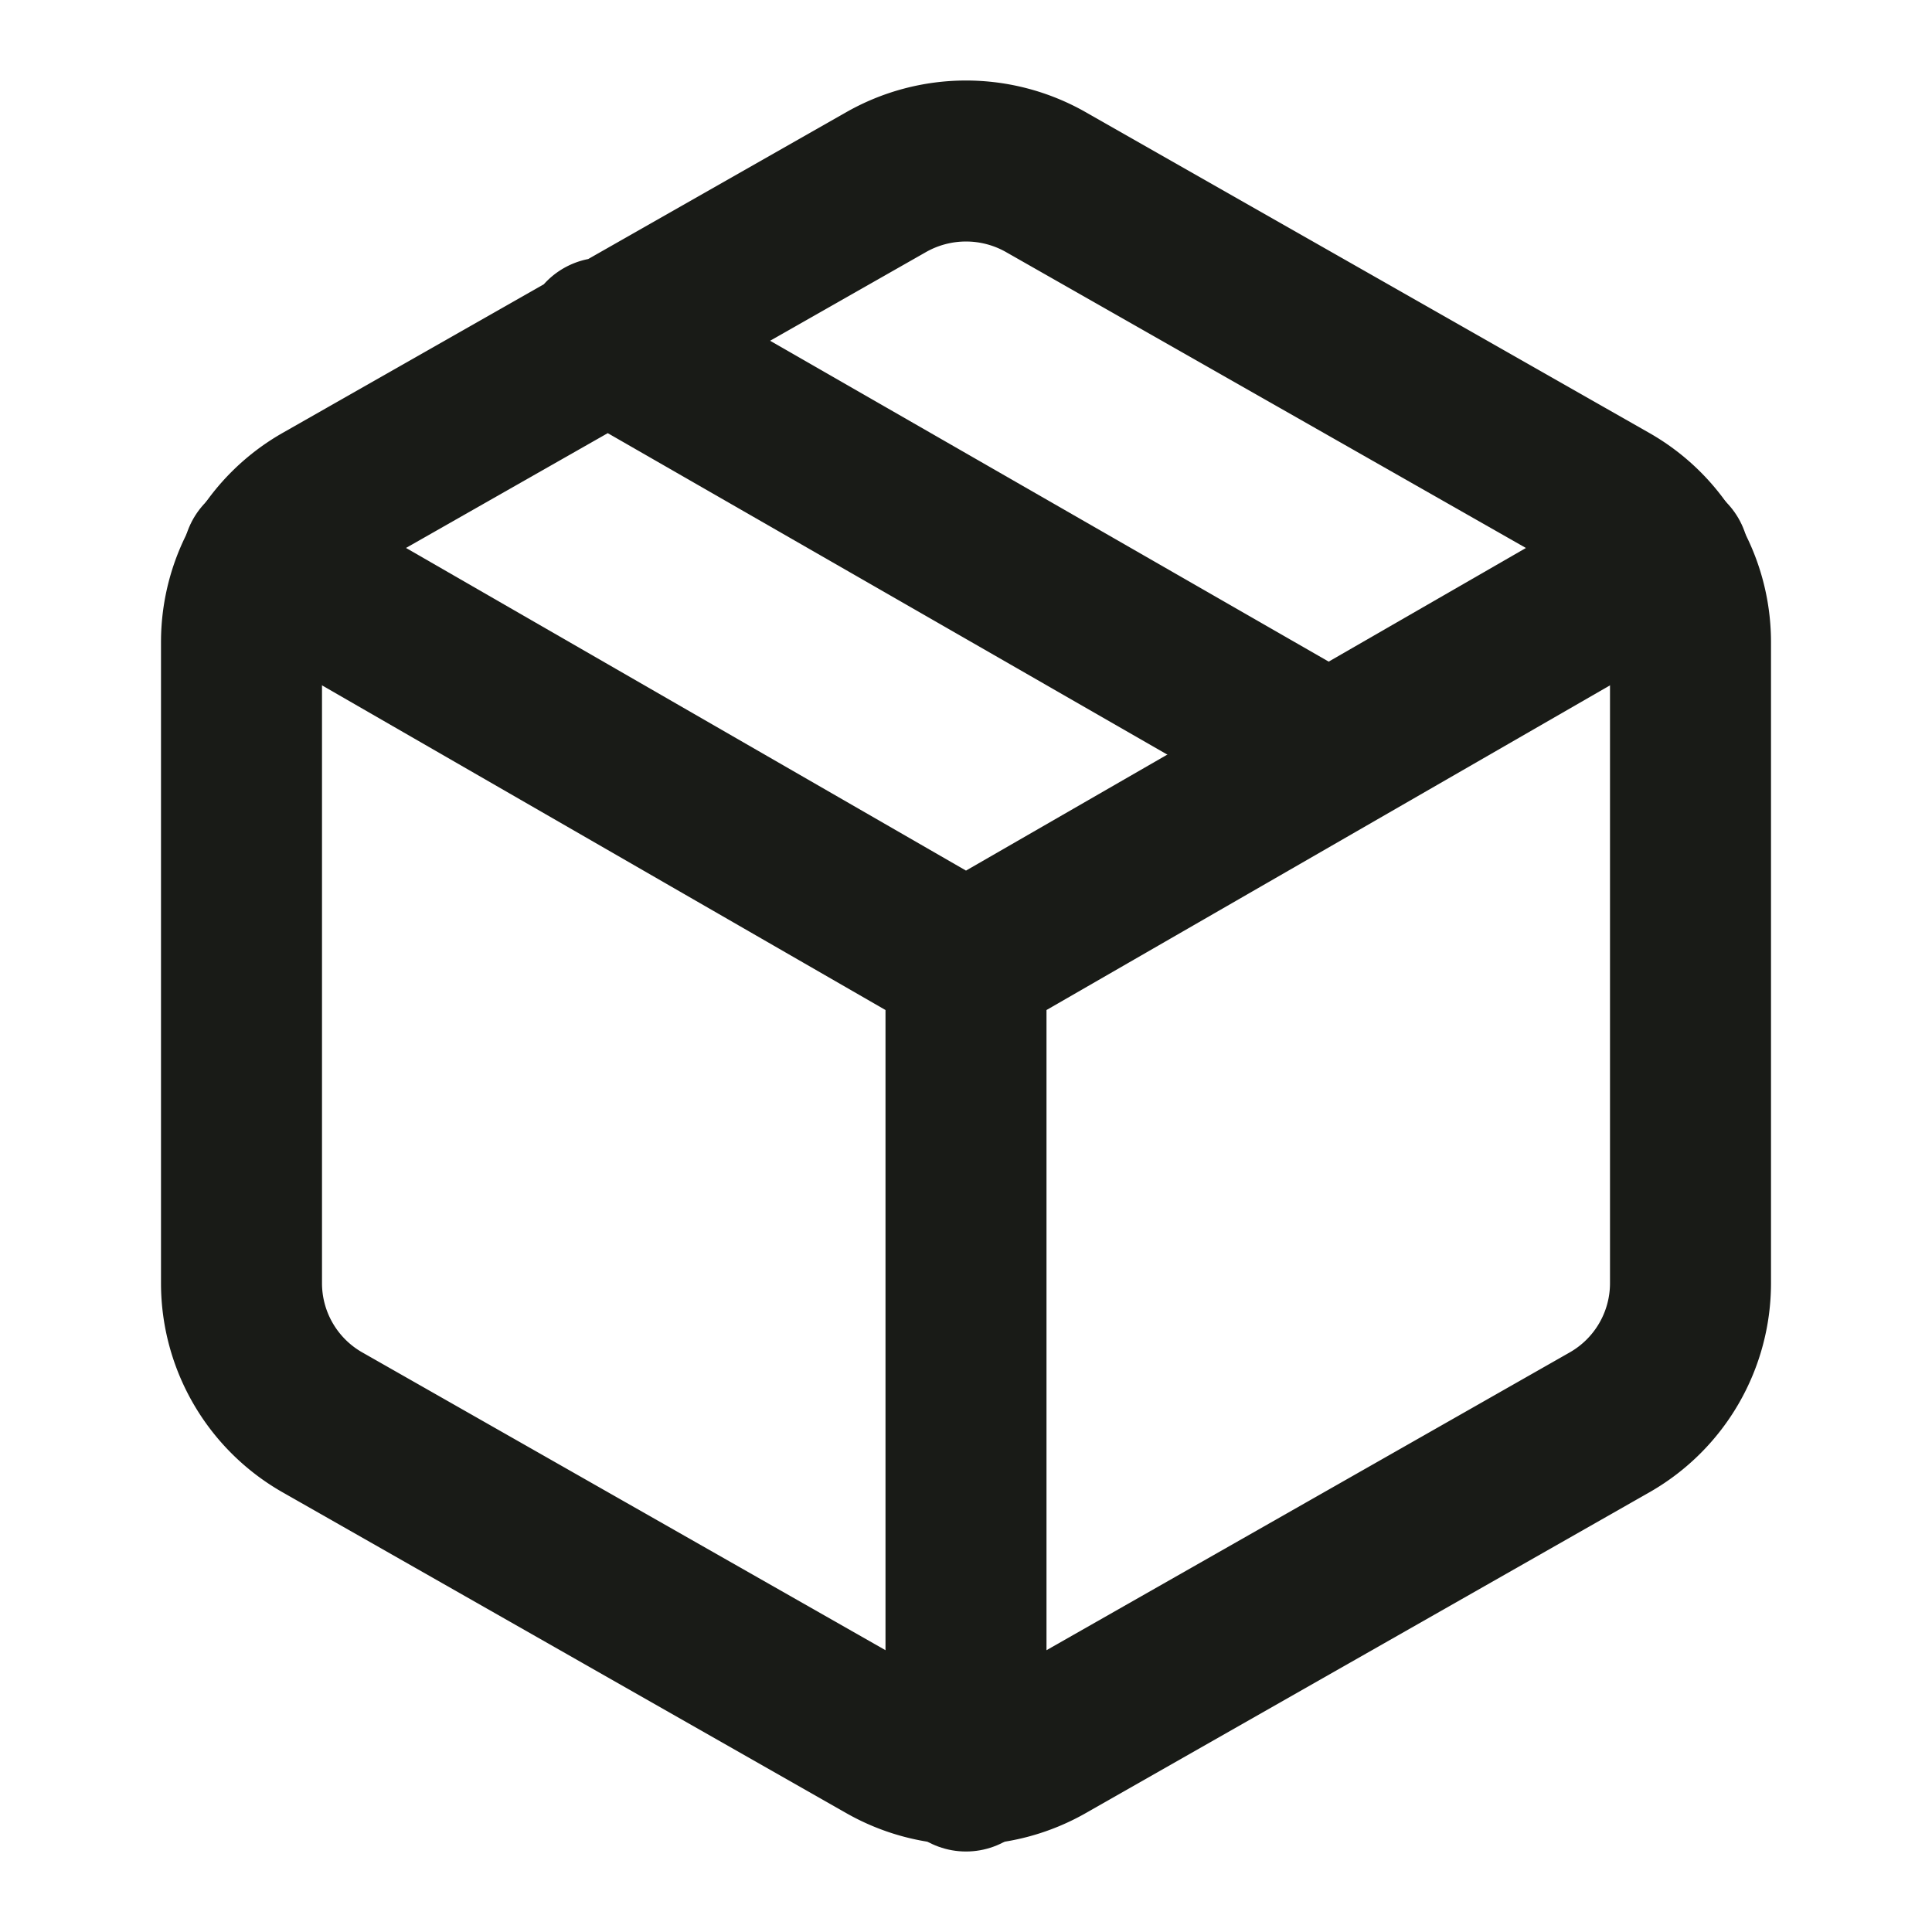 <svg xmlns="http://www.w3.org/2000/svg" viewBox="0 0 24 24" height="24" width="24">
    <g stroke-linejoin="round" stroke-linecap="round" fill-rule="evenodd" fill="none" stroke-width="2" stroke="#191B17">
        <path d="m16.5 9.369-9-5.17M21 15.944v-7.97a1.99 1.99 0 0 0-1-1.723l-7-3.984a2.007 2.007 0 0 0-2 0L4 6.25a1.99 1.99 0 0 0-1 1.724v7.969a1.99 1.99 0 0 0 1 1.723l7 3.984a2.007 2.007 0 0 0 2 0l7-3.984a1.99 1.99 0 0 0 1-1.723z"></path>
        <path d="m3.27 6.939 8.73 5.03 8.73-5.03M12 22V11.959"></path>
    </g>
</svg>
